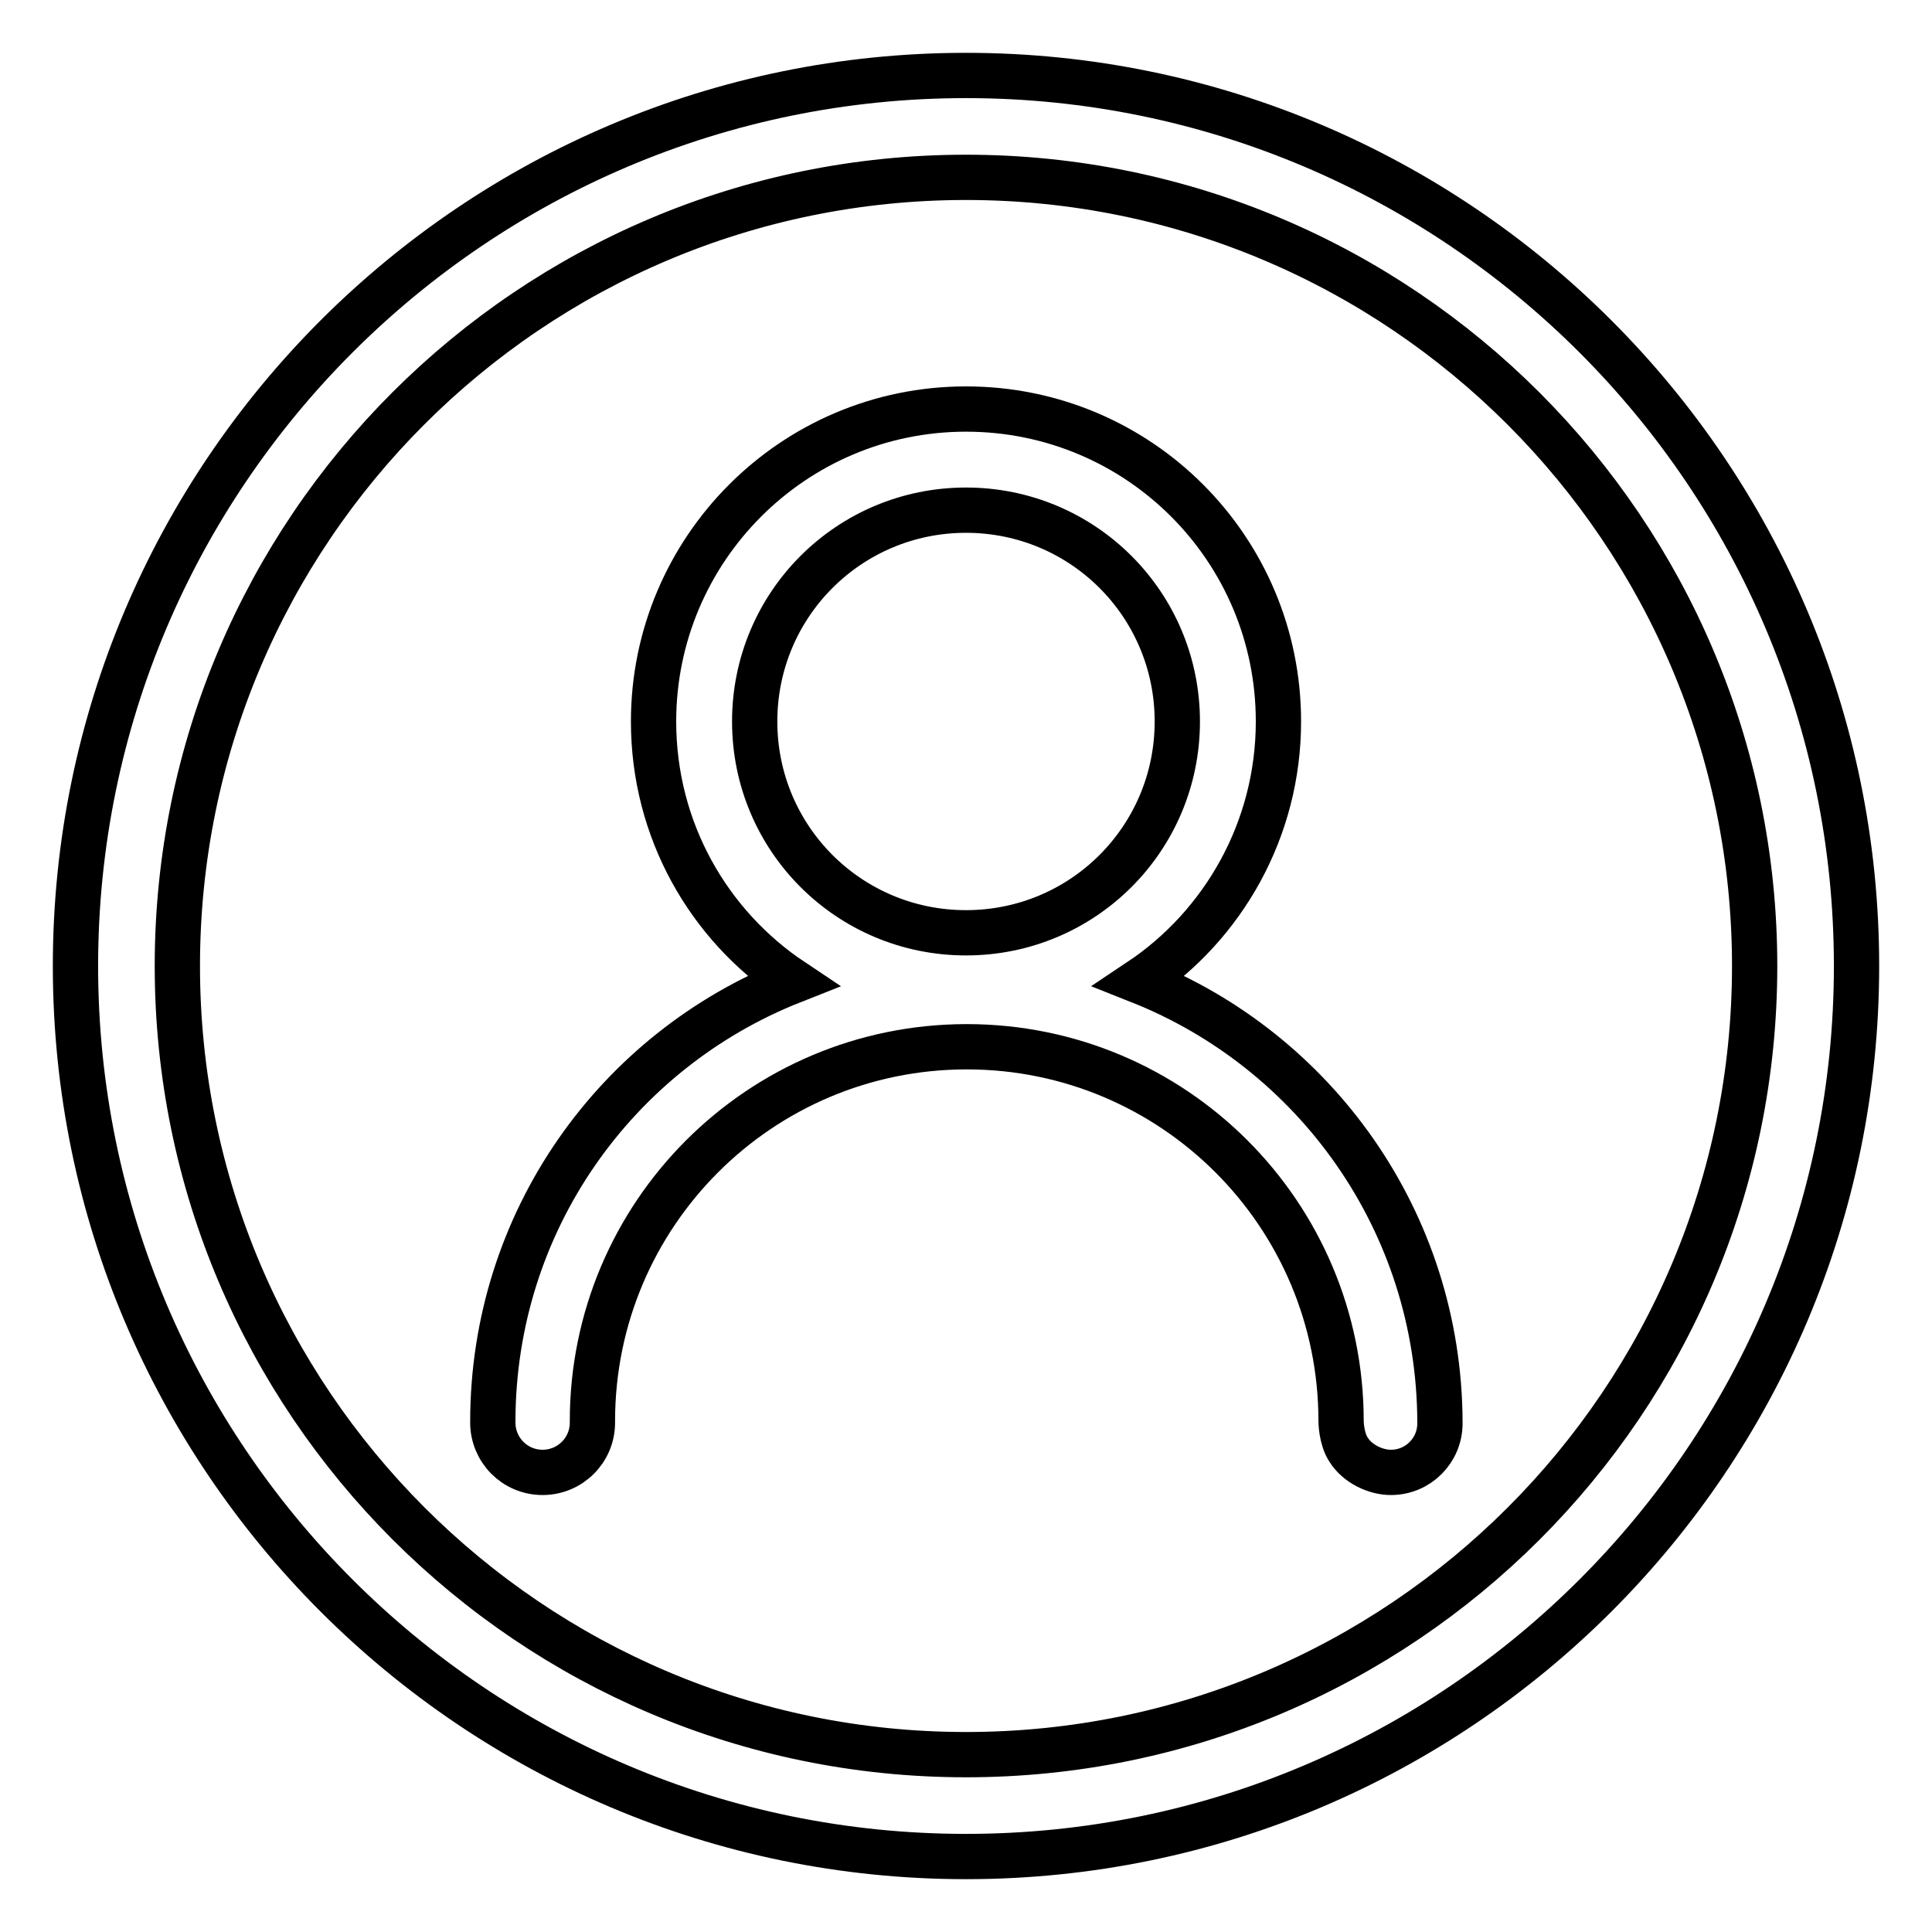 <?xml version="1.0" encoding="utf-8"?>
<!-- Svg Vector Icons : http://www.onlinewebfonts.com/icon -->
<!DOCTYPE svg PUBLIC "-//W3C//DTD SVG 1.1//EN" "http://www.w3.org/Graphics/SVG/1.1/DTD/svg11.dtd">
<svg version="1.1" xmlns="http://www.w3.org/2000/svg" xmlns:xlink="http://www.w3.org/1999/xlink" x="0px" y="0px" viewBox="0 0 256 256" enable-background="new 0 0 256 256" xml:space="preserve">
<g><g><path stroke-width="6" fill-opacity="0" stroke="#000000"  d="M128,10C62.9,10,10,62.9,10,128c0,65.1,52.9,118,118,118c65.1,0,118-52.9,118-118C246,62.9,193.1,10,128,10z M128,232.5c-57.7,0-104.5-46.9-104.5-104.5C23.5,70.3,70.3,23.5,128,23.5c57.7,0,104.5,46.9,104.5,104.5C232.5,185.7,185.7,232.5,128,232.5z"/><path stroke-width="6" fill-opacity="0" stroke="#000000"  d="M151,130c11.1-7.4,18.4-20.1,18.4-34.4c0-22.9-18.5-41.4-41.4-41.4S86.6,72.8,86.6,95.6c0,14.4,7.3,27,18.4,34.4c-23.3,9.2-39.7,31.8-39.7,58.4c0,0,0,0.1,0,0.1c0,0,0,0,0,0c0,3.6,2.9,6.6,6.6,6.6c3.6,0,6.6-2.9,6.6-6.6c0-0.1,0-0.1,0-0.2c0-27.4,22.2-49.6,49.6-49.6c27.4,0,49.6,22.2,49.6,49.6c0,0,0,2.3,1,3.8c1.2,1.9,3.6,3,5.6,3c3.6,0,6.5-2.9,6.5-6.5c0,0,0,0,0,0c0-0.1,0-0.1,0-0.2C190.7,161.8,174.2,139.2,151,130z M128,123.6c-15.5,0-28-12.5-28-28c0-15.5,12.5-28,28-28c15.5,0,28,12.5,28,28C156,111.1,143.5,123.6,128,123.6z"/></g></g>
</svg>